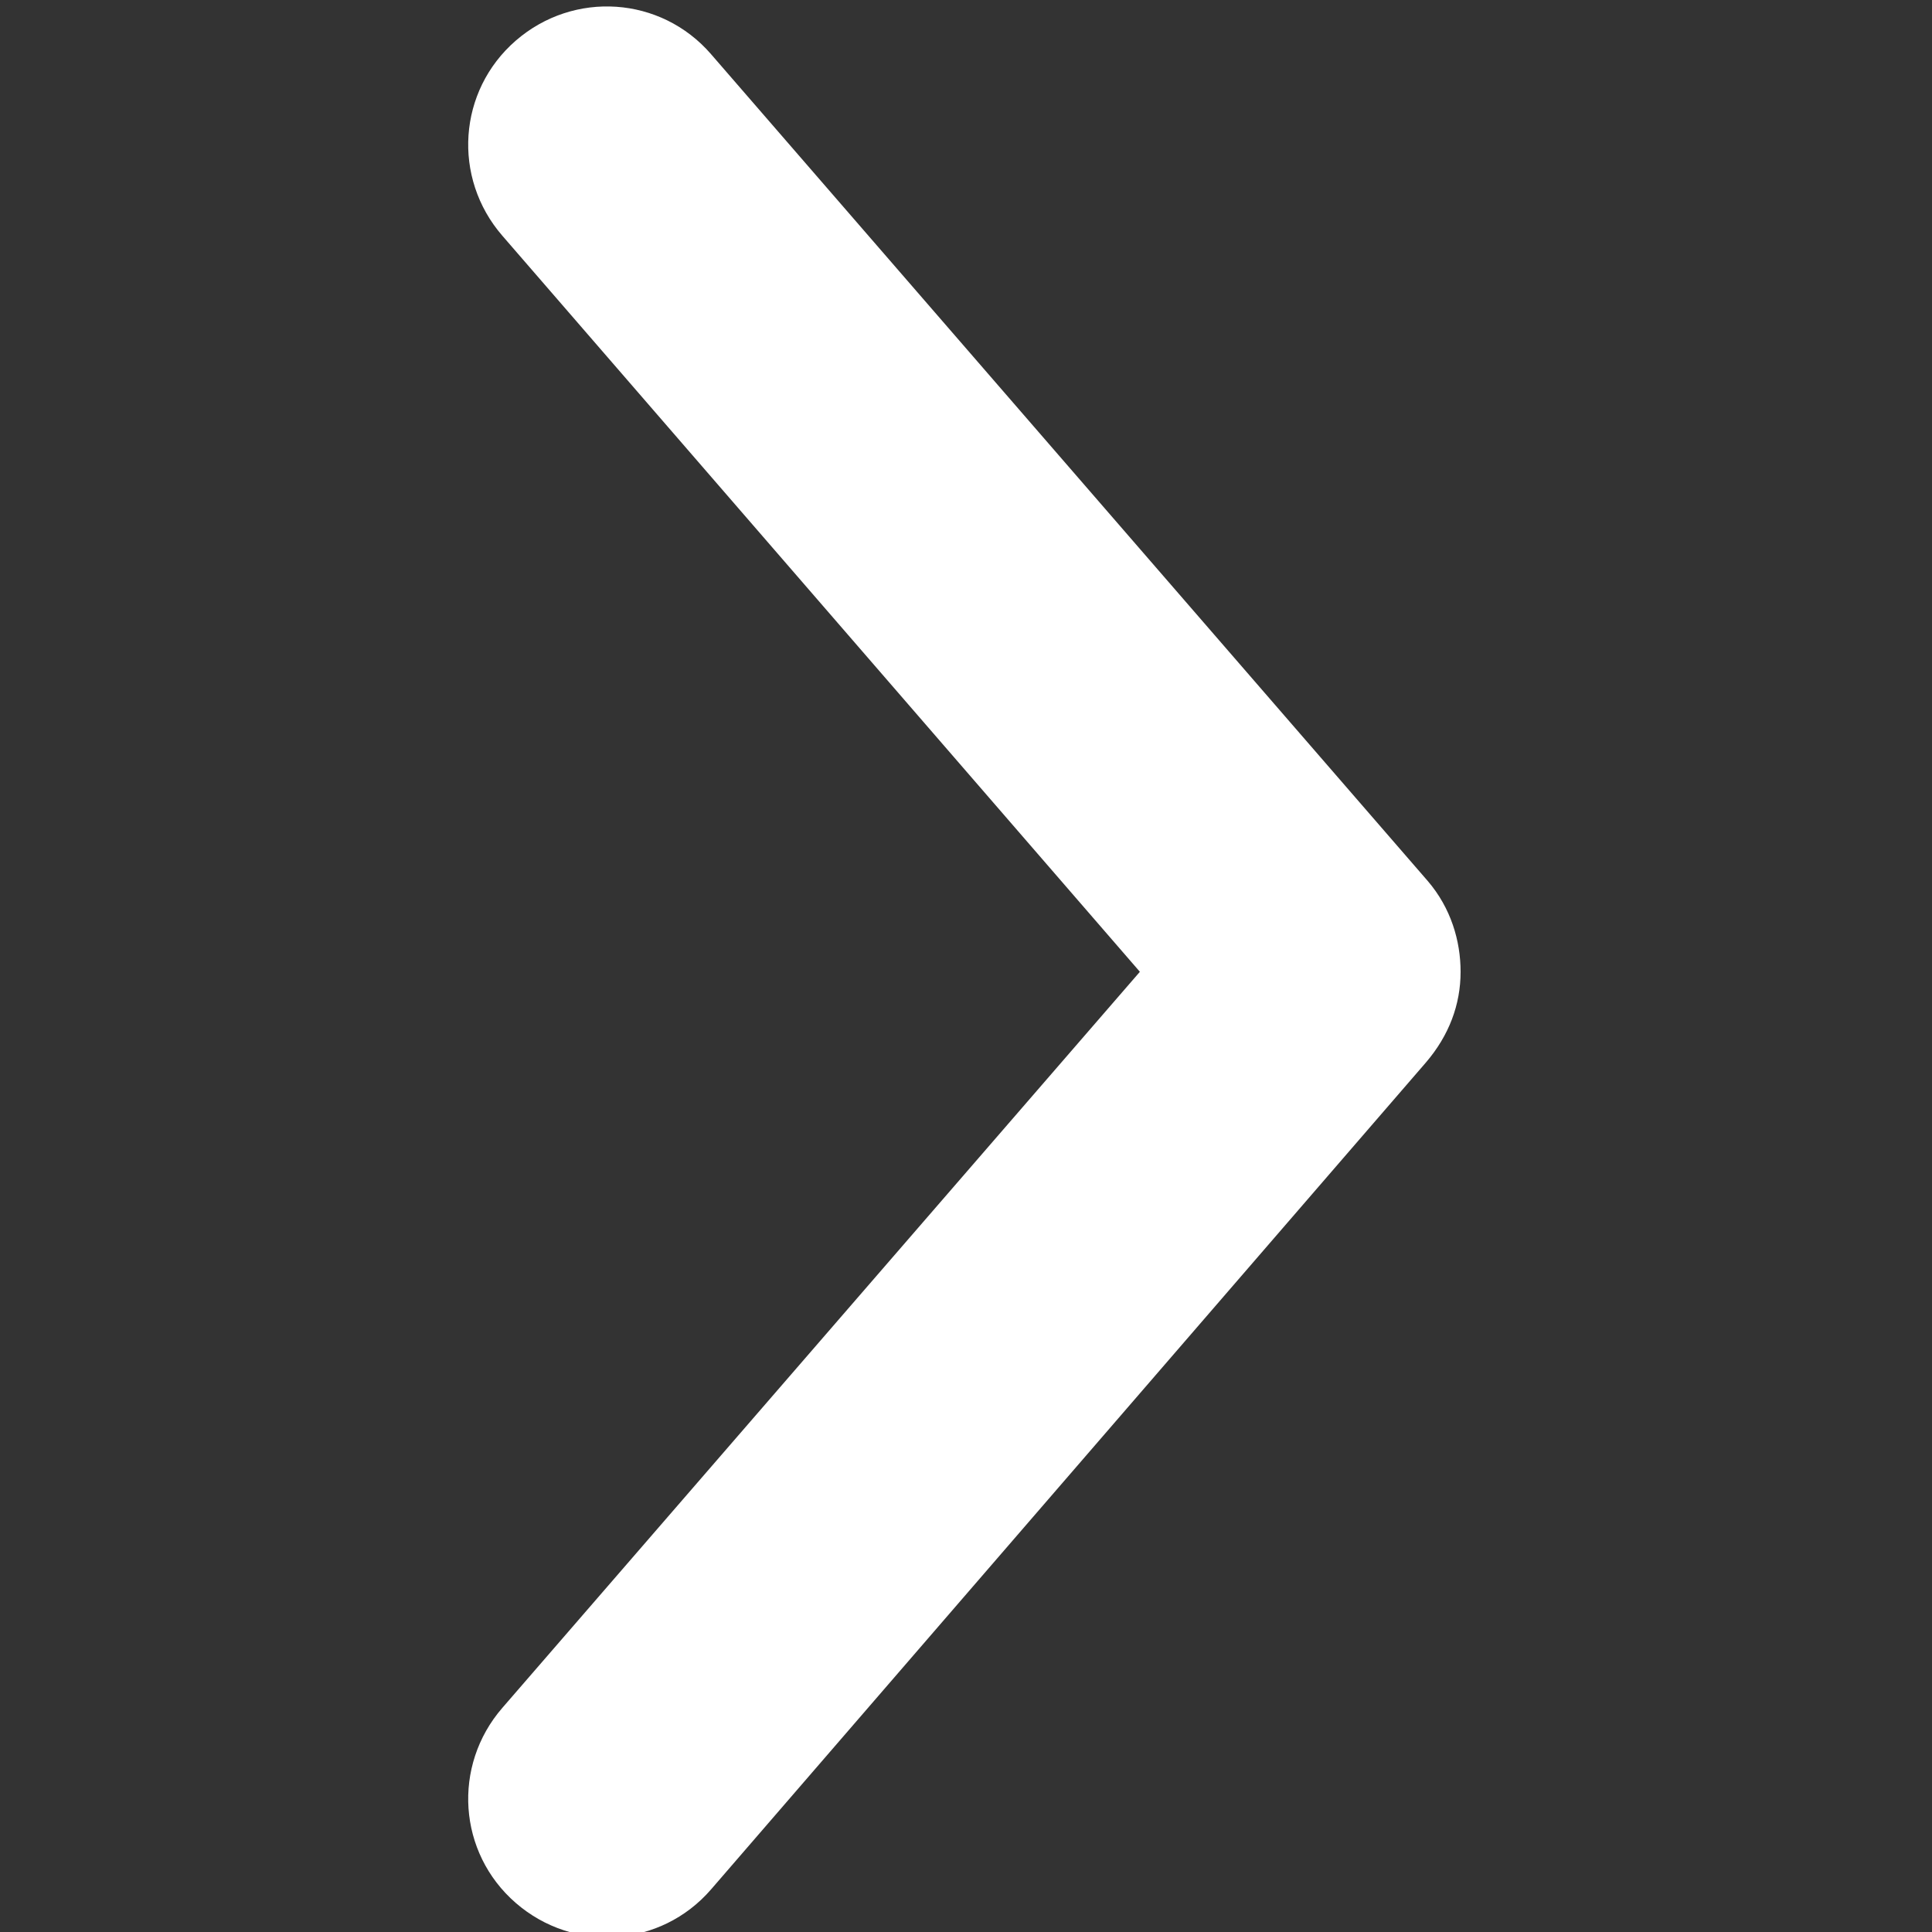 <?xml version="1.0" encoding="utf-8"?>
<!-- Generator: Adobe Illustrator 27.0.0, SVG Export Plug-In . SVG Version: 6.00 Build 0)  -->
<svg version="1.1" id="レイヤー_1" xmlns="http://www.w3.org/2000/svg" xmlns:xlink="http://www.w3.org/1999/xlink" x="0px"
	 y="0px" viewBox="0 0 100 100" style="enable-background:new 0 0 100 100;" xml:space="preserve">
<rect x="0" y="0" width="100" height="100" fill="#333333" stroke="none"/>
<style type="text/css">
	.st0{fill:#FFFFFF;}
</style>
<g>
	<path class="st0" d="M75.6,50.3c0,1.7-0.6,3.3-1.8,4.7l-37,42.8c-2.6,3-7.1,3.3-10.1,0.7c-3-2.6-3.3-7.1-0.7-10.1l33-38.1L26,12.2
		c-2.6-3-2.3-7.5,0.7-10.1s7.5-2.3,10.1,0.7l37.1,42.8C75.1,47,75.6,48.7,75.6,50.3z"/>
</g>
</svg>
